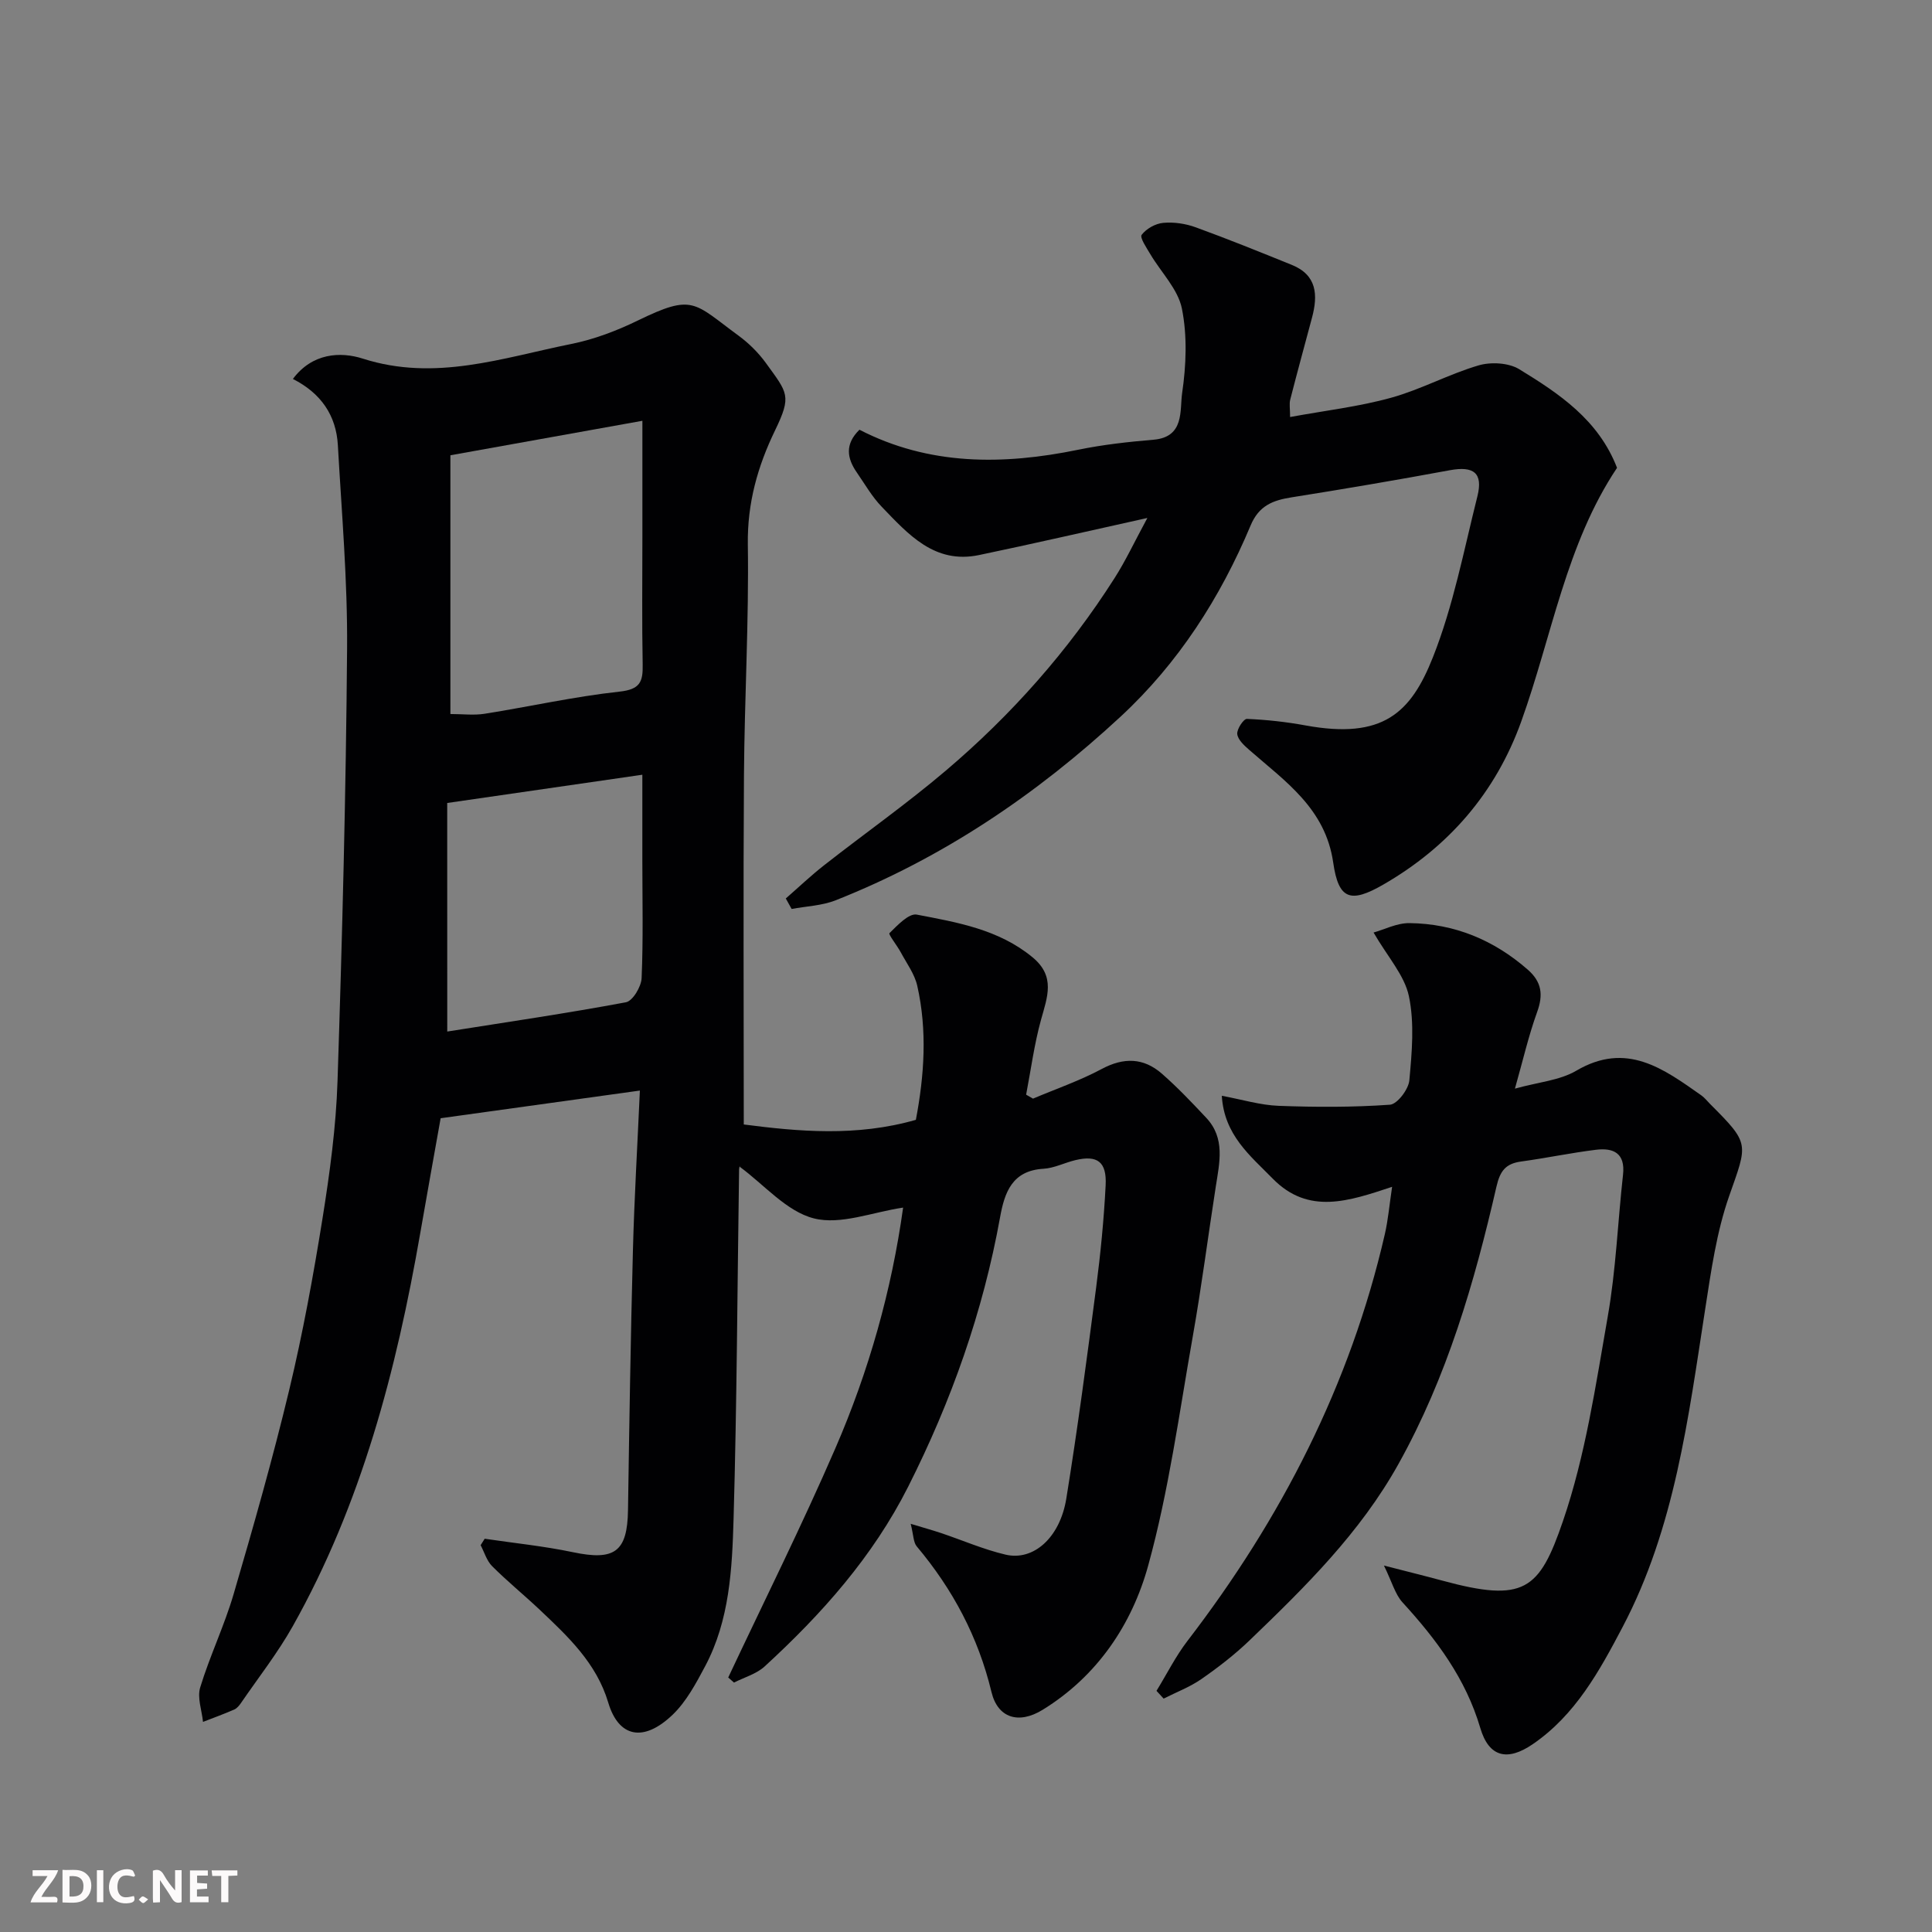 <svg enable-background="new 0 0 400 400" viewBox="0 0 400 400" xmlns="http://www.w3.org/2000/svg"><rect x="0" y="0" width="400" height="400" fill="#808080" stroke="none"/><path d="m150.77 347.31c7.43-15.8 15.24-31.43 22.18-47.45 6.94-16 11.66-32.74 14.03-49.84-6.32.93-12.94 3.65-18.49 2.23-5.65-1.44-10.27-6.96-15.33-10.68.15-.52-.13.02-.14.56-.36 24.1-.45 48.2-1.14 72.29-.3 10.41-.82 21.02-5.89 30.56-1.89 3.55-3.89 7.31-6.73 10.04-6.05 5.79-11.19 4.66-13.33-2.52-2.44-8.17-8.32-13.67-14.19-19.22-3.24-3.06-6.71-5.88-9.85-9.02-1.12-1.12-1.61-2.88-2.38-4.35.28-.44.56-.89.84-1.33 6.08.9 12.23 1.52 18.24 2.78 8.66 1.83 11.3-.07 11.43-8.69.27-17.93.55-35.87 1.02-53.8.28-10.74.92-21.47 1.44-33.08-14.08 1.96-27.28 3.79-41.25 5.73-1.35 7.57-2.81 15.67-4.22 23.78-4.94 28.4-12.17 56.08-26.42 81.43-3.11 5.52-7.07 10.57-10.67 15.82-.37.54-.85 1.14-1.42 1.39-2.13.93-4.31 1.72-6.47 2.56-.24-2.4-1.23-5.02-.58-7.14 1.99-6.52 4.99-12.75 6.91-19.29 4.11-14.04 8.12-28.12 11.53-42.34 2.81-11.72 4.98-23.61 6.89-35.51 1.5-9.39 2.79-18.88 3.1-28.37.98-29.85 1.75-59.72 1.98-89.59.11-14.03-1.12-28.07-1.91-42.1-.35-6.16-3.5-10.76-9.31-13.7 4-5.38 9.84-5.7 14.48-4.21 14.98 4.8 28.97-.18 43.18-3.04 4.71-.95 9.37-2.72 13.71-4.83 11.57-5.63 11.54-3.75 20.93 3.14 2.12 1.56 4.09 3.51 5.64 5.65 4.49 6.22 5.38 6.72 1.89 13.93-3.6 7.43-5.76 15.06-5.64 23.61.24 15.92-.69 31.86-.8 47.8-.16 23.91-.04 47.83-.04 72.3 11.29 1.46 23.32 2.57 35.63-.96 1.75-9.21 2.38-18.49.29-27.75-.55-2.44-2.19-4.65-3.41-6.92-.76-1.42-2.61-3.73-2.35-3.98 1.65-1.62 4.02-4.16 5.66-3.84 8.41 1.61 16.97 3.06 23.97 8.84 4.81 3.97 3.05 8.23 1.75 12.94-1.4 5.07-2.09 10.33-3.08 15.5.47.27.94.55 1.42.82 4.76-2.02 9.69-3.71 14.23-6.14 4.57-2.44 8.66-2.34 12.45.97 3.25 2.84 6.23 5.99 9.19 9.14 3.97 4.23 2.75 9.25 1.98 14.21-1.61 10.33-2.94 20.71-4.76 31-2.81 15.88-4.96 31.97-9.23 47.46-3.36 12.21-10.53 22.92-21.85 29.89-4.93 3.04-9.3 1.76-10.61-3.69-2.74-11.38-8.01-21.26-15.47-30.14-.71-.85-.66-2.34-1.25-4.67 2.73.83 4.51 1.32 6.25 1.9 4.47 1.5 8.83 3.41 13.39 4.48 5.77 1.36 11.27-3.5 12.58-11.62 2.35-14.53 4.28-29.13 6.18-43.72.91-7 1.6-14.05 1.96-21.1.26-4.92-1.72-6.33-6.29-5.23-2.21.53-4.36 1.65-6.58 1.78-6.5.38-8.06 4.9-8.99 10.07-3.53 19.55-10.09 38.05-19.02 55.75-7.31 14.49-17.89 26.37-29.72 37.22-1.7 1.56-4.21 2.25-6.34 3.34-.39-.35-.79-.7-1.2-1.05zm-57.52-199.48c2.52 0 4.85.3 7.07-.05 9.33-1.48 18.59-3.57 27.97-4.59 4.22-.46 4.84-2.02 4.77-5.57-.17-8.82-.06-17.64-.06-26.46 0-7.6 0-15.2 0-24.04-13.81 2.48-26.85 4.82-39.75 7.14zm-.65 65.74c12.5-1.98 24.79-3.78 36.99-6.06 1.4-.26 3.18-3.23 3.25-5.01.35-8.15.15-16.33.15-24.49 0-5.61 0-11.21 0-17.61-13.82 2-26.85 3.89-40.4 5.85.01 15.77.01 30.99.01 47.32z" fill="#010103"/><path d="m237.55 107.24c-12.65 2.8-23.73 5.36-34.86 7.68-9.21 1.92-14.65-4.31-20.14-10-2.02-2.09-3.5-4.71-5.17-7.12-2.02-2.92-2.5-5.84.56-8.83 14.41 7.43 29.69 7.35 45.31 4.14 5.11-1.05 10.35-1.63 15.56-2.07 6.48-.54 5.42-6.09 5.94-9.67.84-5.73 1.08-11.85-.05-17.48-.81-4.02-4.3-7.49-6.53-11.25-.78-1.32-2.23-3.45-1.8-4.02.96-1.27 2.86-2.34 4.47-2.48 2.21-.2 4.64.16 6.74.93 6.68 2.43 13.28 5.1 19.87 7.77 5.24 2.12 5.43 6.27 4.19 10.92-1.51 5.65-3.06 11.3-4.51 16.97-.23.89-.03 1.89-.03 3.61 7.27-1.34 14.23-2.14 20.91-3.99 6.18-1.71 11.95-4.89 18.11-6.7 2.56-.75 6.22-.55 8.42.79 8.25 5.05 16.4 10.46 20.25 20.42-10.56 15.8-13.46 34.8-19.83 52.51-5.3 14.75-15.03 25.98-28.59 33.79-6.76 3.89-9.24 3.1-10.34-4.55-1.61-11.24-9.95-16.83-17.42-23.38-1.03-.9-2.33-2.09-2.45-3.26-.11-1.01 1.32-3.15 1.99-3.13 4.08.17 8.17.62 12.19 1.36 15.97 2.91 21.75-2.58 26.32-14.1 4.23-10.66 6.41-22.15 9.22-33.35 1.21-4.84-.78-6.3-5.68-5.4-10.91 2.02-21.84 3.88-32.8 5.62-3.87.61-6.75 1.71-8.47 5.81-6.28 14.98-14.96 28.5-26.9 39.57-17.4 16.13-36.85 29.29-59.03 38.05-2.83 1.12-6.06 1.22-9.1 1.79-.4-.72-.81-1.44-1.21-2.17 2.65-2.31 5.2-4.74 7.96-6.9 8.36-6.55 17.07-12.69 25.16-19.56 13.6-11.54 25.36-24.81 34.96-39.89 2.28-3.57 4.08-7.44 6.78-12.43z" fill="#010103"/><path d="m286.53 324.13c4.88 1.26 8.48 2.14 12.05 3.11 17.02 4.63 20.12 1.98 25.01-12.3 4.66-13.6 6.78-28.13 9.28-42.38 1.7-9.67 2.07-19.57 3.16-29.35.5-4.48-2-5.61-5.62-5.16-5.18.64-10.3 1.72-15.48 2.43-3.18.44-4.35 1.9-5.11 5.22-4.56 19.88-10.23 39.37-20.28 57.4-7.93 14.24-19.28 25.42-30.82 36.51-3.06 2.94-6.46 5.57-9.95 8-2.4 1.67-5.22 2.73-7.85 4.07-.49-.54-.99-1.07-1.48-1.61 2.13-3.46 3.96-7.15 6.42-10.35 19.41-25.28 33.69-53.02 40.86-84.22.68-2.97.94-6.04 1.5-9.78-8.97 2.97-17.3 5.86-24.71-1.69-4.66-4.76-10.05-9.01-10.55-17.16 4.21.78 7.97 1.94 11.77 2.08 7.67.29 15.39.31 23.04-.23 1.52-.11 3.85-3.18 4.02-5.05.53-5.78 1.08-11.83-.09-17.41-.91-4.34-4.4-8.14-7.32-13.19 2.21-.61 4.83-1.98 7.44-1.95 9.3.11 17.45 3.48 24.48 9.63 2.92 2.55 3.24 5.22 1.94 8.8-1.75 4.83-2.9 9.87-4.59 15.84 4.83-1.35 9.26-1.69 12.7-3.71 10.41-6.12 18.05-.41 25.9 5.11.67.47 1.19 1.16 1.78 1.75 8.35 8.35 7.8 8.15 3.97 19.1-2.61 7.45-3.73 15.48-4.95 23.34-3.5 22.55-6.28 45.3-17.11 65.88-4.78 9.09-9.77 18.22-18.61 24.26-5.25 3.59-9.07 2.69-10.85-3.35-3.02-10.25-9.09-18.35-16.12-26.03-1.52-1.68-2.15-4.18-3.83-7.61z" fill="#010103"/><g fill="#fcfafa"><path d="m37.59 393.81c-.92.31-1.52.05-2-.78-.7-1.2-1.52-2.34-2.47-3.78v4.59c-.55.03-.95.05-1.41.07-.03-.37-.06-.64-.06-.91 0-1.91 0-3.81 0-5.7 1.13-.41 1.77-.03 2.29.91.62 1.11 1.38 2.14 2.31 3.19v-4.2h1.35v6.61z"/><path d="m12.94 393.88v-6.75c1.9.19 3.93-.54 5.37 1.29.8 1.01.78 2.88.03 3.97-1.37 1.97-3.4 1.51-5.4 1.49m1.45-1.22c2.04.12 2.92-.58 2.89-2.21-.03-1.51-.98-2.19-2.89-2z"/><path d="m11.81 393.87h-5.49c.68-2.18 2.47-3.48 3.51-5.45h-3.08v-1.21h5.29c-.71 2.13-2.44 3.48-3.47 5.51.86 0 1.63.04 2.39-.01.79-.05 1.14.21.85 1.16"/><path d="m39.33 393.86v-6.61h3.7v1.07h-2.22v1.52c.68.04 1.34.09 2.07.13v1.07c-.72.05-1.38.09-2.1.14v1.48h2.4v1.19h-3.84z"/><path d="m27.71 388.56c-1.15-.3-2.46-.61-3.1.64-.37.73-.41 1.93-.06 2.67.63 1.35 1.99.93 3.17.68.35.94-.01 1.32-.93 1.46-1.62.25-3.05-.27-3.76-1.48-.73-1.24-.6-3.03.31-4.17.88-1.11 2.71-1.7 4-1.16.32.13.44.74.65 1.12-.1.08-.19.16-.28.24"/><path d="m49.15 387.24v1.07c-.59.02-1.17.05-1.87.08v5.44h-1.48v-5.44h-1.85c-.05-.4-.08-.73-.13-1.15z"/><path d="m20.06 387.21h1.33v6.62h-1.33z"/><path d="m30.68 393.25c-.49.38-.8.79-1.05.76-.32-.05-.6-.45-.9-.7.26-.24.51-.64.8-.67.29-.04.62.3 1.15.61"/></g></svg>